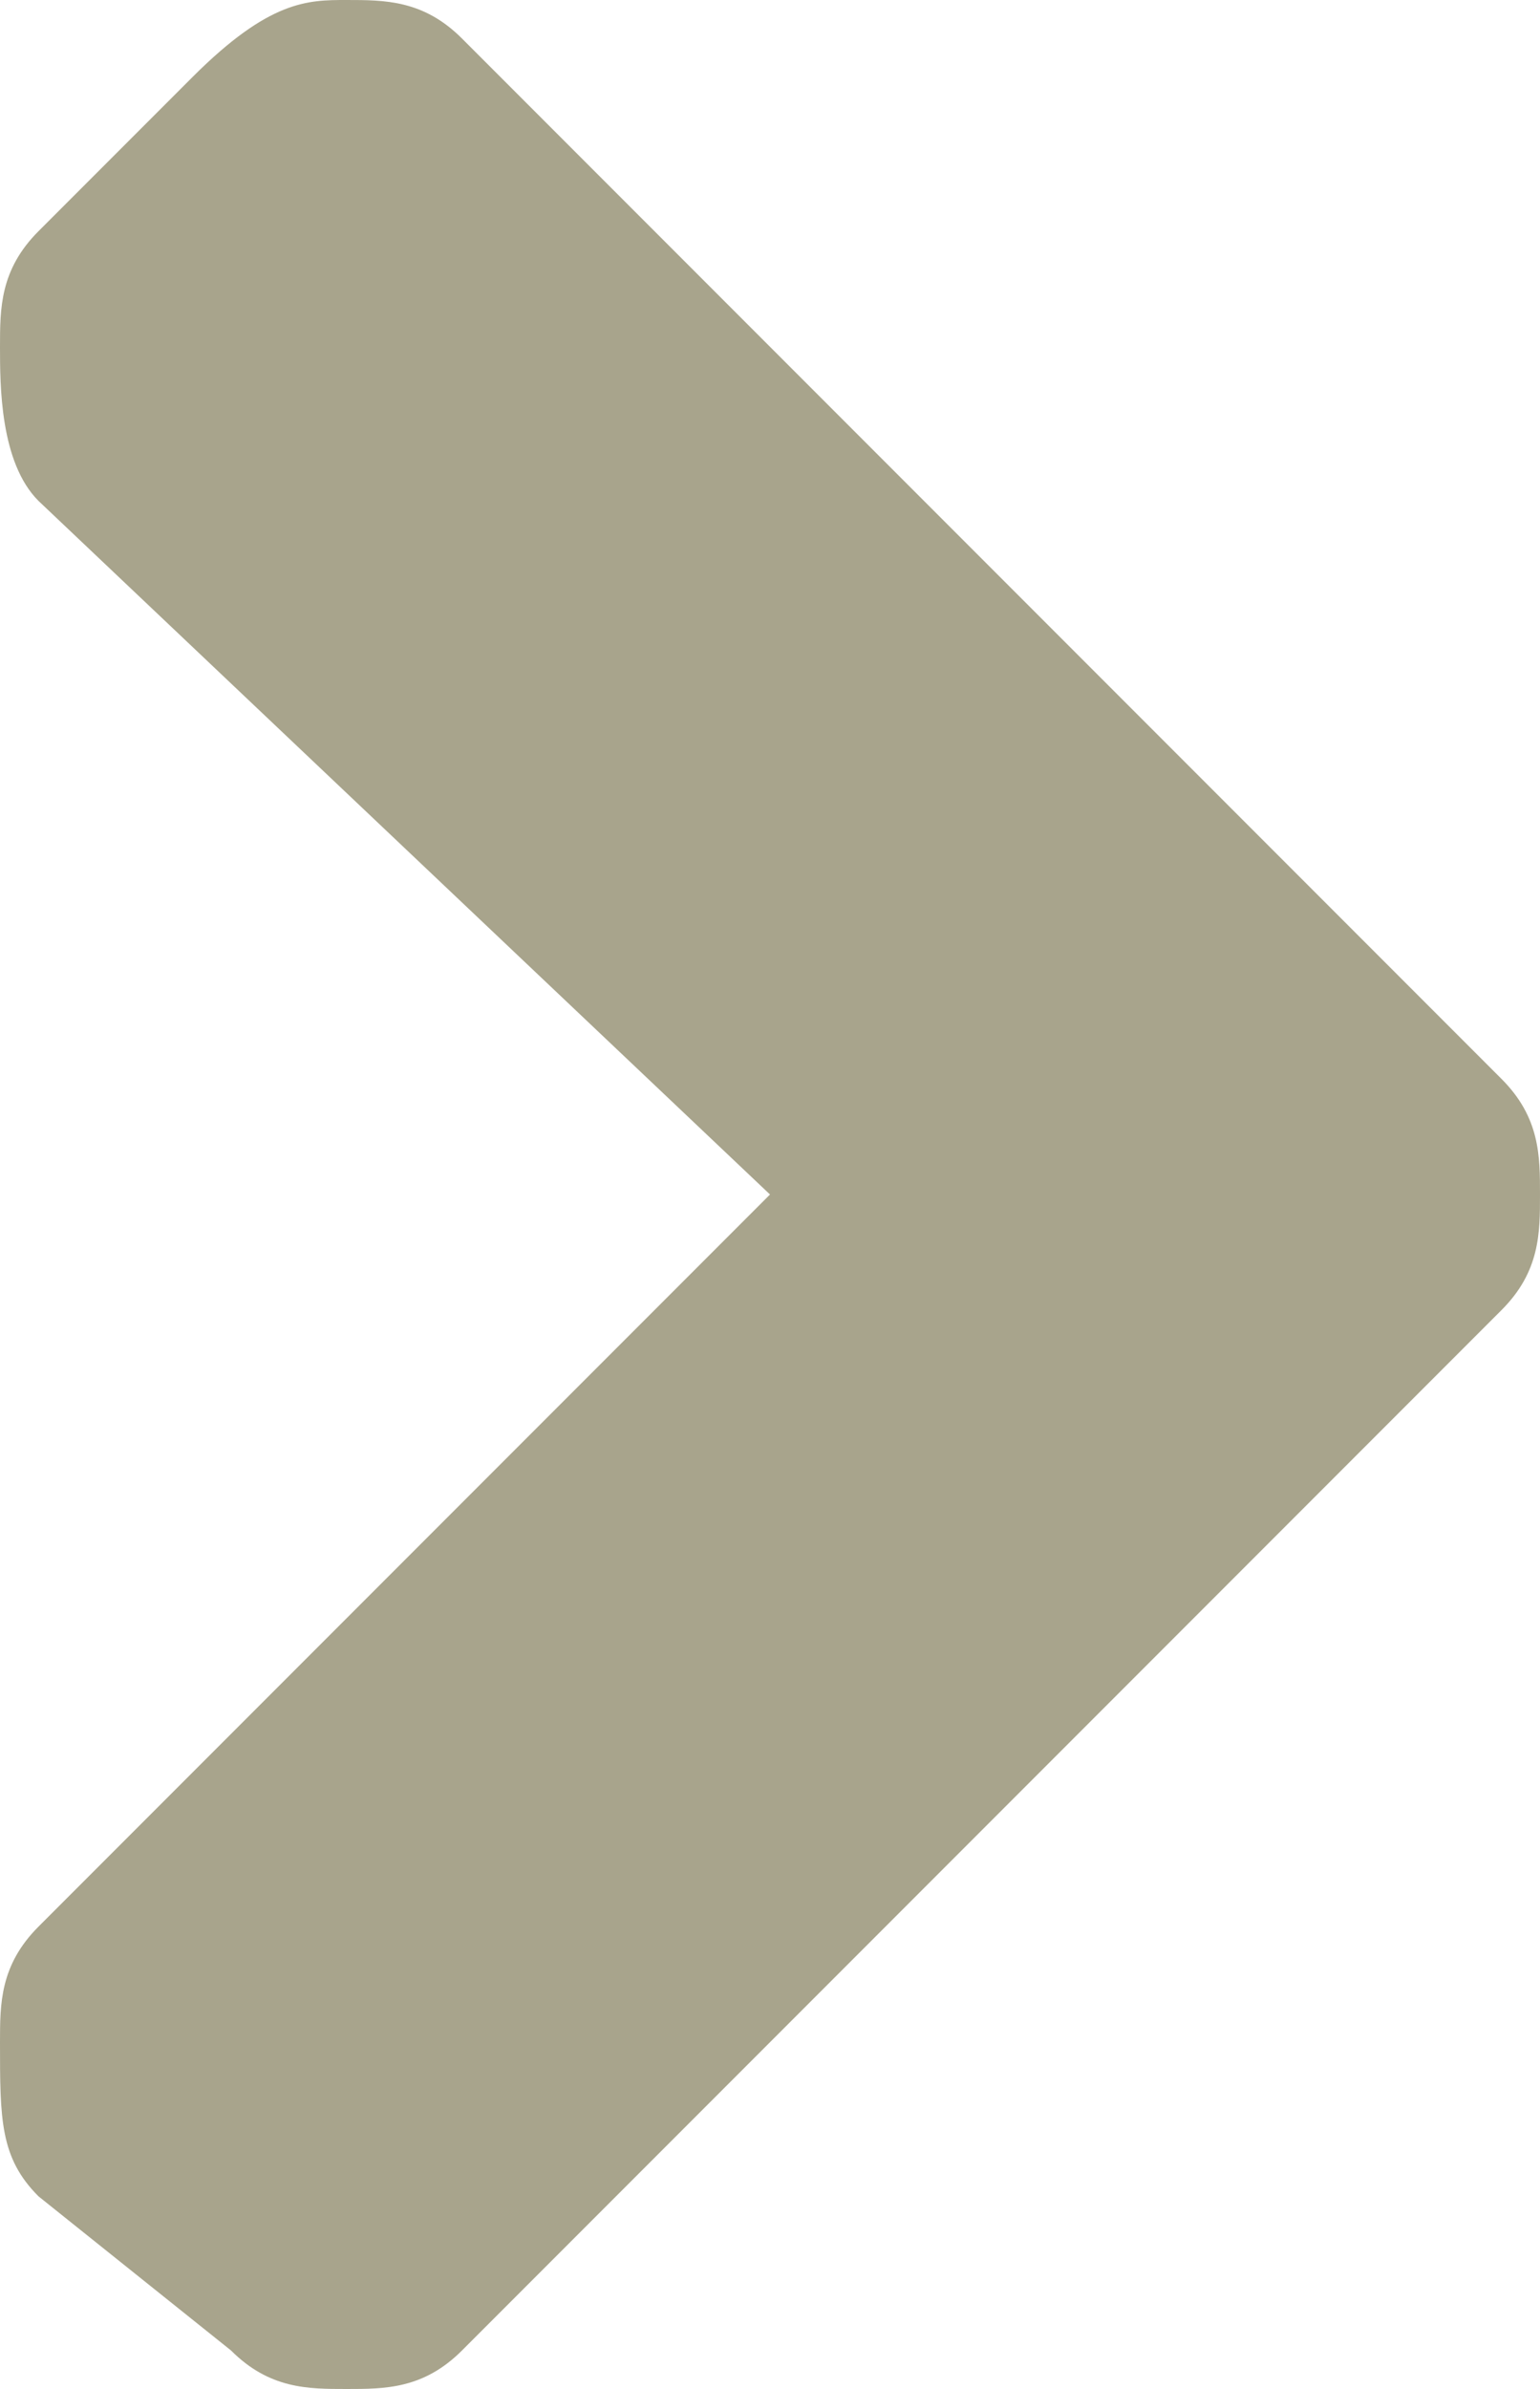 <?xml version="1.0" encoding="utf-8"?>
<!-- Generator: Adobe Illustrator 22.1.0, SVG Export Plug-In . SVG Version: 6.00 Build 0)  -->
<svg version="1.1" id="Layer_1" xmlns="http://www.w3.org/2000/svg" xmlns:xlink="http://www.w3.org/1999/xlink" x="0px" y="0px"
	 viewBox="0 0 4 6.2" style="enable-background:new 0 0 4 6.2;" xml:space="preserve">
<style type="text/css">
	.st0{fill:#A8A48C;}
</style>
<g>
	<path class="st0" d="M1.2,6.1C1.1,6.2,1,6.2,0.9,6.2c-0.1,0-0.2,0-0.3-0.1L0.1,5.7C0,5.6,0,5.5,0,5.3C0,5.2,0,5.1,0.1,5L2,3.1
		L0.1,1.3C0,1.2,0,1,0,0.9s0-0.2,0.1-0.3l0.4-0.4C0.7,0,0.8,0,0.9,0C1,0,1.1,0,1.2,0.1l2.7,2.7C4,2.9,4,3,4,3.1s0,0.2-0.1,0.3
		L1.2,6.1z"/>
</g>
</svg>
